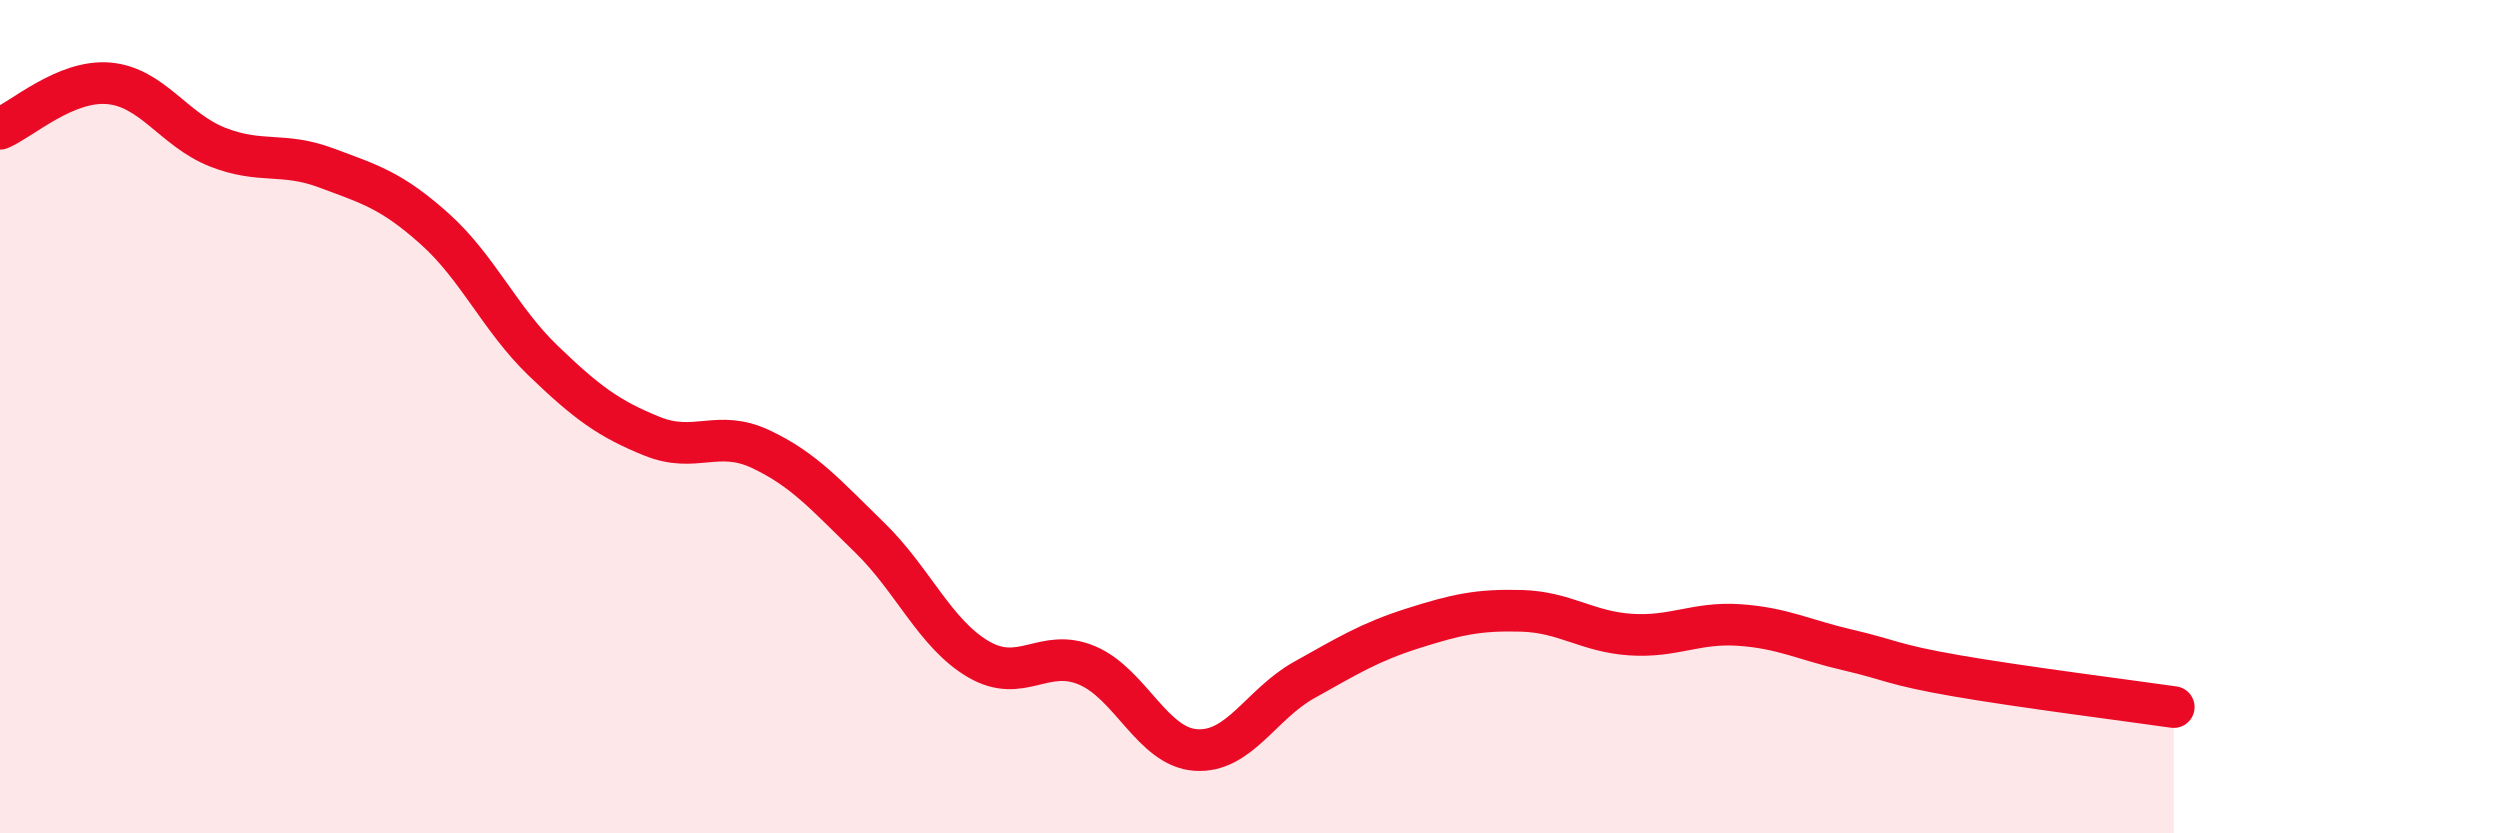 
    <svg width="60" height="20" viewBox="0 0 60 20" xmlns="http://www.w3.org/2000/svg">
      <path
        d="M 0,3.09 C 0.52,2.87 1.57,1.91 2.61,2 C 3.65,2.09 4.18,3.12 5.22,3.53 C 6.26,3.94 6.79,3.64 7.83,4.03 C 8.87,4.42 9.39,4.56 10.43,5.49 C 11.47,6.42 12,7.66 13.04,8.66 C 14.08,9.66 14.61,10.05 15.65,10.47 C 16.69,10.89 17.22,10.29 18.26,10.78 C 19.3,11.27 19.83,11.89 20.87,12.9 C 21.91,13.91 22.44,15.21 23.48,15.82 C 24.52,16.43 25.05,15.53 26.09,15.97 C 27.13,16.41 27.66,17.93 28.7,18 C 29.74,18.07 30.26,16.9 31.3,16.32 C 32.34,15.74 32.87,15.41 33.91,15.08 C 34.95,14.75 35.48,14.63 36.52,14.66 C 37.56,14.69 38.09,15.16 39.13,15.23 C 40.17,15.3 40.7,14.93 41.74,15 C 42.78,15.07 43.31,15.36 44.35,15.6 C 45.39,15.84 45.4,15.95 46.96,16.22 C 48.52,16.49 51.13,16.82 52.17,16.97L52.17 20L0 20Z"
        fill="#EB0A25"
        opacity="0.1"
        stroke-linecap="round"
        stroke-linejoin="round"
      />
      <path
        d="M 0,3.09 C 0.52,2.87 1.57,1.91 2.61,2 C 3.65,2.09 4.18,3.12 5.22,3.53 C 6.26,3.94 6.79,3.64 7.83,4.03 C 8.87,4.42 9.39,4.56 10.43,5.49 C 11.47,6.42 12,7.66 13.04,8.66 C 14.08,9.66 14.61,10.05 15.65,10.47 C 16.69,10.89 17.22,10.29 18.26,10.78 C 19.3,11.27 19.83,11.89 20.87,12.9 C 21.91,13.91 22.44,15.21 23.48,15.82 C 24.52,16.43 25.05,15.53 26.09,15.97 C 27.13,16.41 27.66,17.93 28.7,18 C 29.74,18.07 30.26,16.9 31.3,16.32 C 32.34,15.74 32.87,15.41 33.91,15.08 C 34.95,14.75 35.48,14.63 36.52,14.66 C 37.56,14.69 38.09,15.16 39.13,15.23 C 40.17,15.3 40.7,14.93 41.74,15 C 42.78,15.07 43.31,15.36 44.35,15.6 C 45.39,15.84 45.4,15.95 46.96,16.22 C 48.52,16.49 51.13,16.82 52.17,16.97"
        stroke="#EB0A25"
        stroke-width="1"
        fill="none"
        stroke-linecap="round"
        stroke-linejoin="round"
      />
    </svg>
  